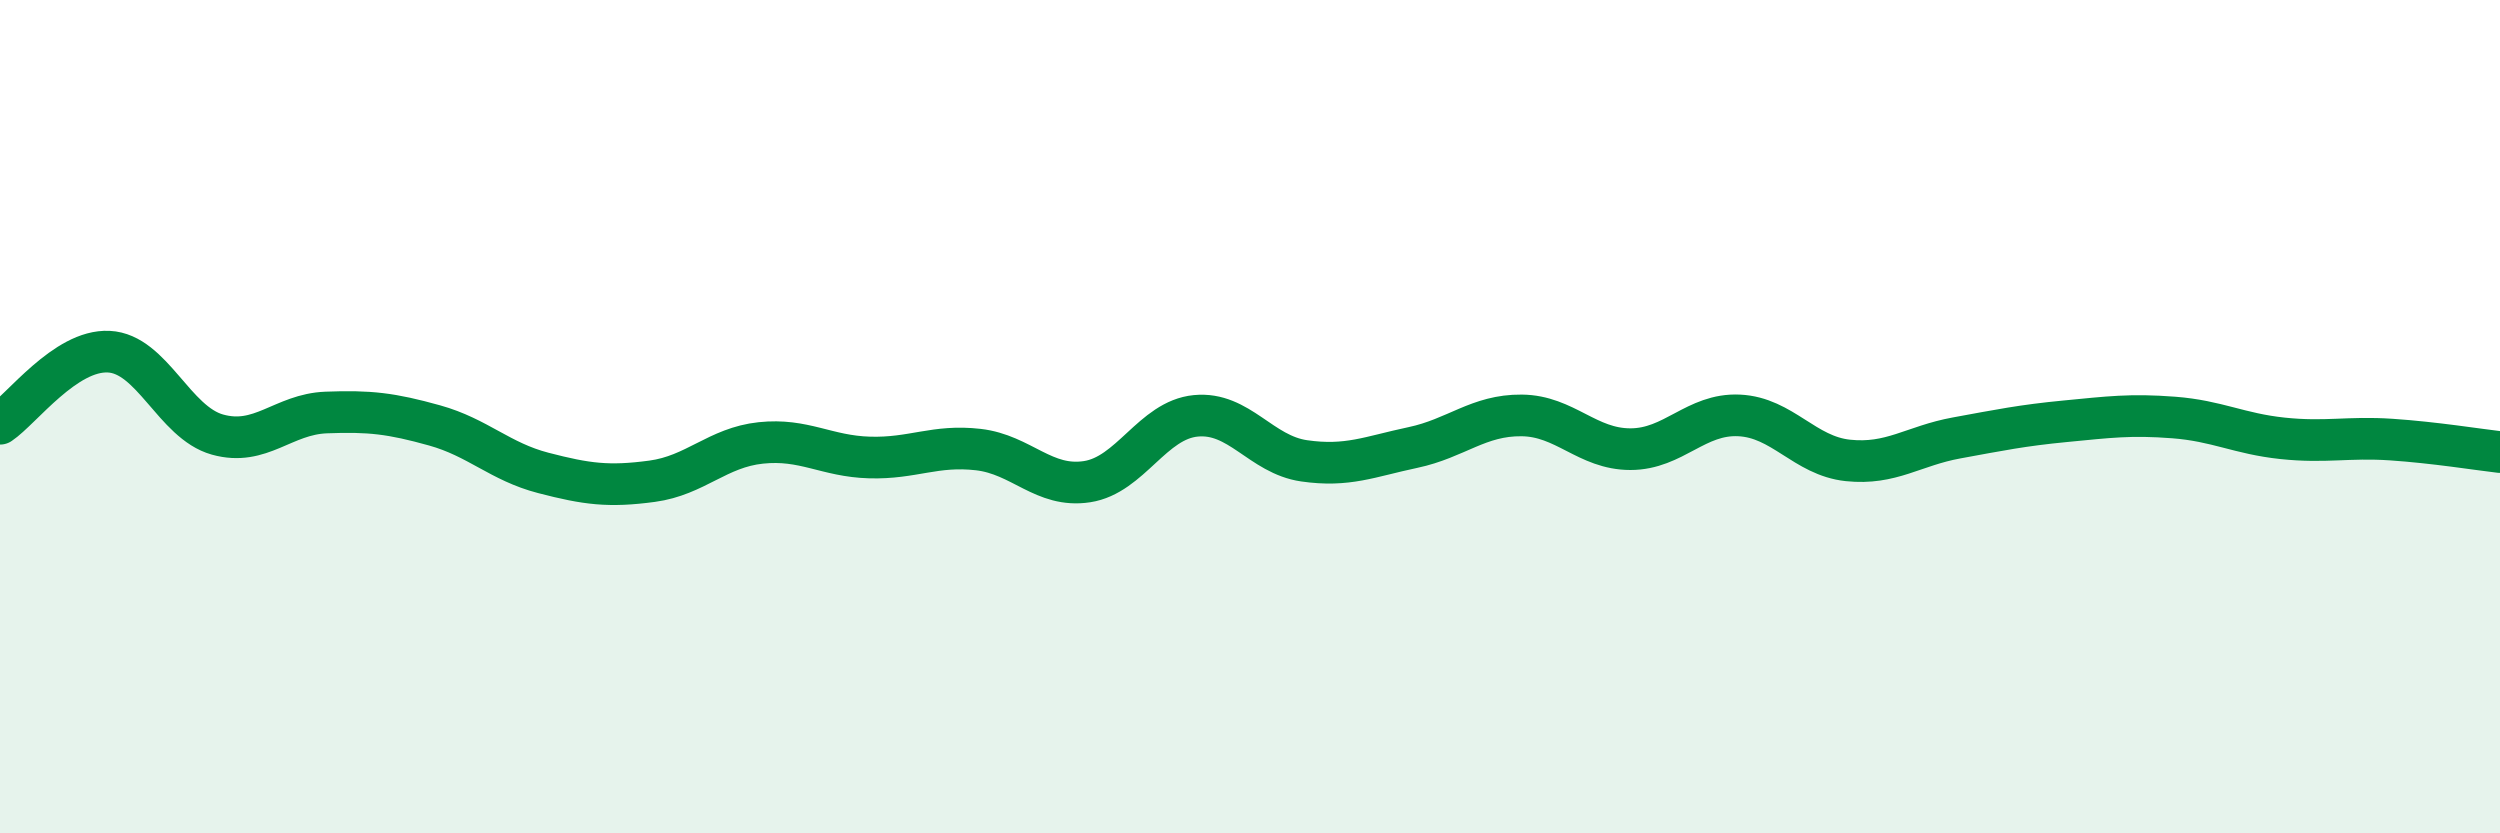 
    <svg width="60" height="20" viewBox="0 0 60 20" xmlns="http://www.w3.org/2000/svg">
      <path
        d="M 0,10.17 C 0.52,9.82 1.57,8.39 2.61,8.44 C 3.65,8.49 4.18,10.14 5.22,10.43 C 6.26,10.72 6.79,9.94 7.83,9.9 C 8.87,9.86 9.39,9.92 10.43,10.21 C 11.47,10.5 12,11.08 13.04,11.35 C 14.08,11.62 14.61,11.69 15.65,11.55 C 16.69,11.41 17.22,10.74 18.26,10.63 C 19.3,10.52 19.83,10.95 20.87,10.98 C 21.91,11.01 22.44,10.67 23.48,10.79 C 24.52,10.91 25.05,11.72 26.09,11.56 C 27.13,11.4 27.66,10.08 28.7,9.98 C 29.74,9.88 30.26,10.91 31.3,11.06 C 32.34,11.21 32.87,10.96 33.91,10.74 C 34.95,10.52 35.48,9.96 36.52,9.97 C 37.56,9.98 38.09,10.78 39.13,10.78 C 40.17,10.78 40.7,9.92 41.74,9.97 C 42.78,10.02 43.31,10.94 44.35,11.05 C 45.39,11.16 45.92,10.7 46.96,10.51 C 48,10.32 48.53,10.21 49.57,10.11 C 50.61,10.01 51.13,9.94 52.17,10.02 C 53.21,10.1 53.74,10.41 54.78,10.52 C 55.82,10.63 56.35,10.48 57.39,10.55 C 58.43,10.62 59.48,10.79 60,10.85L60 20L0 20Z"
        fill="#008740"
        opacity="0.1"
        stroke-linecap="round"
        stroke-linejoin="round"
      />
      <path
        d="M 0,10.17 C 0.52,9.82 1.57,8.39 2.61,8.44 C 3.65,8.49 4.18,10.14 5.22,10.43 C 6.26,10.72 6.79,9.94 7.83,9.9 C 8.87,9.86 9.39,9.92 10.43,10.21 C 11.47,10.5 12,11.08 13.04,11.35 C 14.08,11.62 14.61,11.69 15.65,11.55 C 16.69,11.41 17.22,10.74 18.26,10.63 C 19.3,10.52 19.83,10.95 20.87,10.98 C 21.91,11.01 22.44,10.67 23.48,10.79 C 24.52,10.91 25.05,11.72 26.09,11.56 C 27.13,11.4 27.66,10.08 28.7,9.98 C 29.74,9.88 30.26,10.91 31.3,11.06 C 32.34,11.21 32.87,10.96 33.91,10.74 C 34.95,10.52 35.48,9.96 36.52,9.97 C 37.56,9.98 38.09,10.78 39.13,10.78 C 40.17,10.78 40.7,9.92 41.74,9.97 C 42.78,10.02 43.31,10.94 44.35,11.05 C 45.39,11.16 45.92,10.7 46.96,10.51 C 48,10.32 48.53,10.21 49.57,10.11 C 50.61,10.01 51.13,9.94 52.17,10.02 C 53.21,10.1 53.74,10.41 54.78,10.52 C 55.82,10.63 56.35,10.48 57.39,10.55 C 58.43,10.62 59.48,10.79 60,10.85"
        stroke="#008740"
        stroke-width="1"
        fill="none"
        stroke-linecap="round"
        stroke-linejoin="round"
      />
    </svg>
  